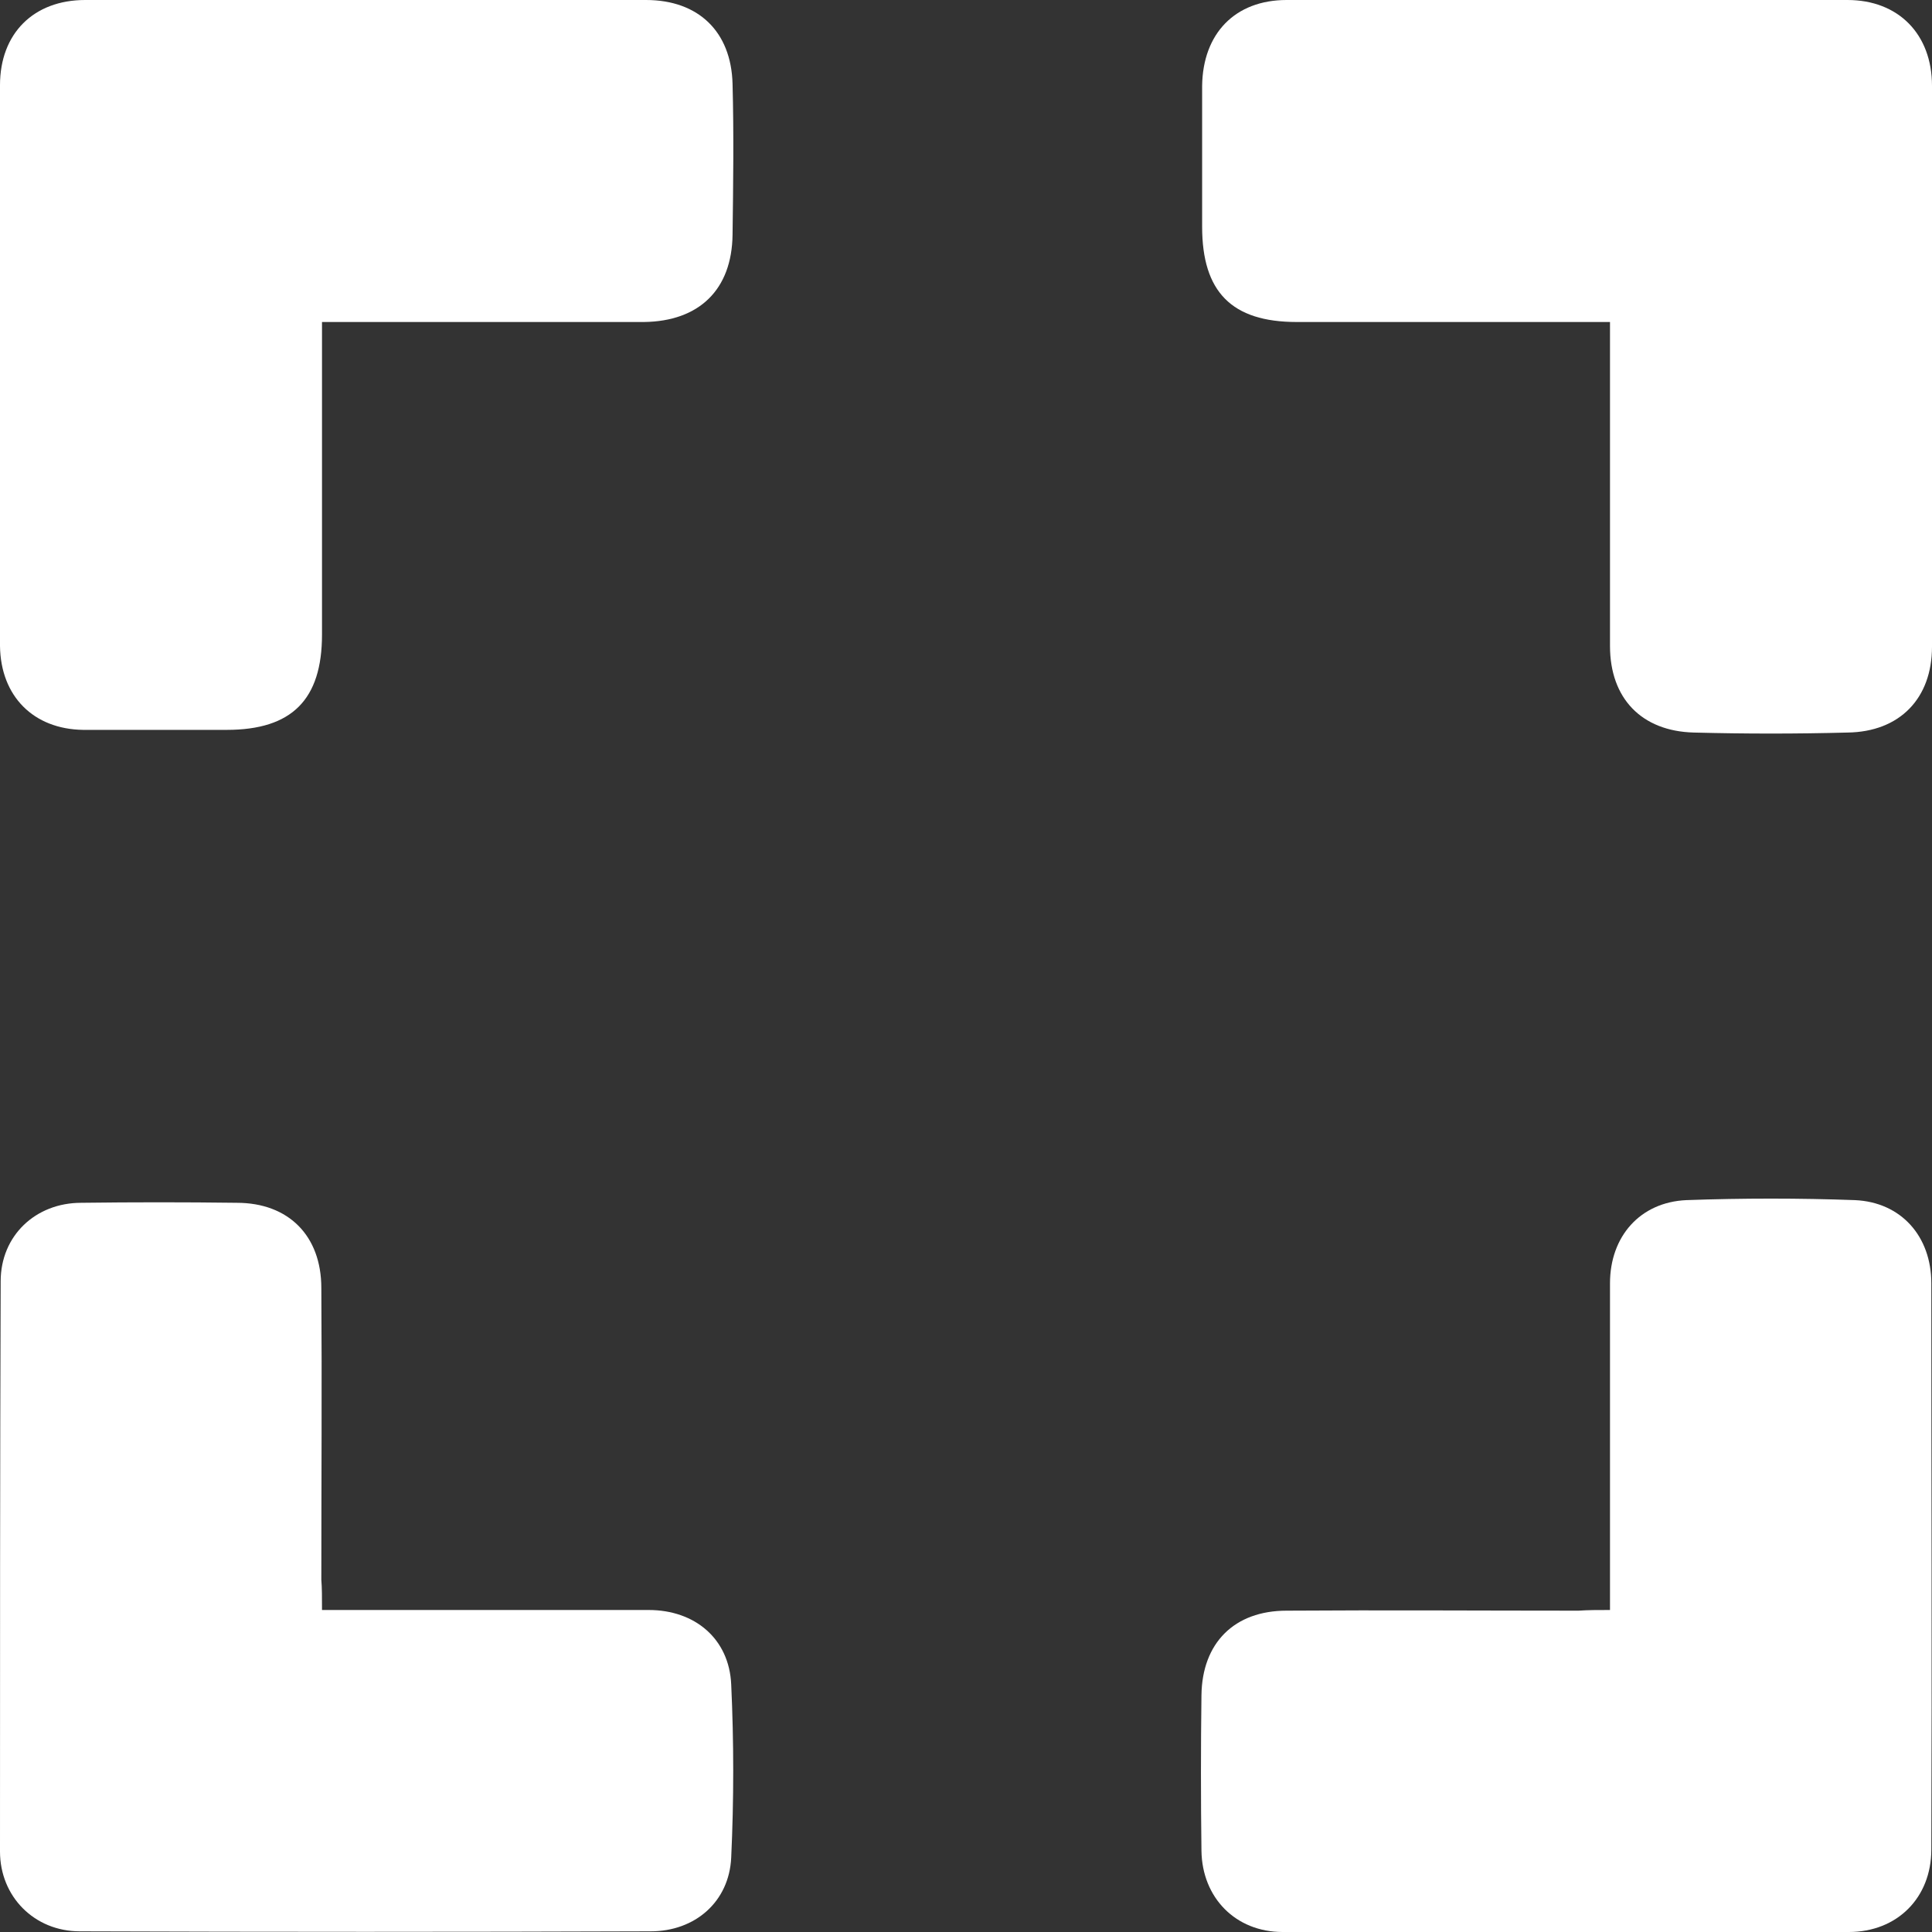 <?xml version="1.0" encoding="utf-8"?>
<!-- Generator: Adobe Illustrator 21.0.0, SVG Export Plug-In . SVG Version: 6.00 Build 0)  -->
<svg version="1.1" id="Layer_1" xmlns="http://www.w3.org/2000/svg" xmlns:xlink="http://www.w3.org/1999/xlink" x="0px" y="0px"
	 viewBox="0 0 288 288" style="enable-background:new 0 0 288 288;" xml:space="preserve">
<rect x="0" y="0" width="288" height="288" fill="#333333" stroke="none"/>
<g id="XMLID_59_">
	<path fill="#fff" id="XMLID_79_" d="M240,240c0-1.8,0-3.2,0-4.5c0-14.7,0-29.5,0-44.2c0-7,4.5-12.1,11.4-12.4c8.4-0.3,16.8-0.3,25.1,0
		c6.9,0.3,11.4,5.4,11.4,12.4c0,28.1,0.1,56.2,0,84.4c0,7.2-5.1,12.3-12.3,12.3c-28.1,0.1-56.2,0.1-84.4,0c-7,0-12-5.1-12.1-12.1
		c-0.1-7.7-0.1-15.5,0-23.2c0.1-7.8,4.9-12.6,12.7-12.6c14.5-0.1,29,0,43.5,0C236.8,240,238.1,240,240,240z"/>
	<path fill="#fff" id="XMLID_78_" d="M240,48c-15.9,0-31.3,0-46.7,0c-9.7,0-14.1-4.5-14.1-14.2c0-7,0-14,0-21C179.3,5,184.1,0,191.8,0
		c27.9,0,55.7,0,83.6,0C283,0,288,5.1,288,12.8c0,27.9,0,55.7,0,83.6c0,7.7-4.8,12.7-12.6,12.8c-7.6,0.2-15.2,0.2-22.9,0
		c-7.8-0.2-12.5-5.1-12.5-12.9c0-14.6,0-29.2,0-43.9C240,51.1,240,49.8,240,48z"/>
	<path fill="#fff" id="XMLID_77_" d="M48,240c1.8,0,3.2,0,4.5,0c14.7,0,29.5,0,44.2,0c6.9,0,12,4.3,12.3,11.1c0.4,8.6,0.4,17.2,0,25.8
		c-0.3,6.6-5.4,11-12,11c-28.4,0.1-56.7,0.1-85.1,0c-6.8,0-11.9-5.2-11.9-11.9C0,247.7,0,219.3,0.1,191c0-6.8,5.2-11.7,12-11.7
		c7.7-0.1,15.5-0.1,23.2,0c7.7,0,12.6,4.9,12.6,12.7c0.1,14.5,0,29,0,43.5C48,236.7,48,238.1,48,240z"/>
	<path fill="#fff" id="XMLID_76_" d="M48,48c0,15.9,0,31.3,0,46.6c0,9.7-4.5,14.2-14.2,14.2c-7.1,0-14.2,0-21.4,0C5,108.7,0.1,103.8,0,96.3
		c0-27.9,0-55.7,0-83.6C0,5,5,0,12.7,0c27.9,0,55.7,0,83.6,0c7.8,0,12.7,4.7,12.9,12.5c0.2,7.5,0.1,15,0,22.5
		c-0.1,8.2-5,12.9-13.2,13c-14.5,0-29,0-43.5,0C51.2,48,49.8,48,48,48z"/>
</g>
</svg>
